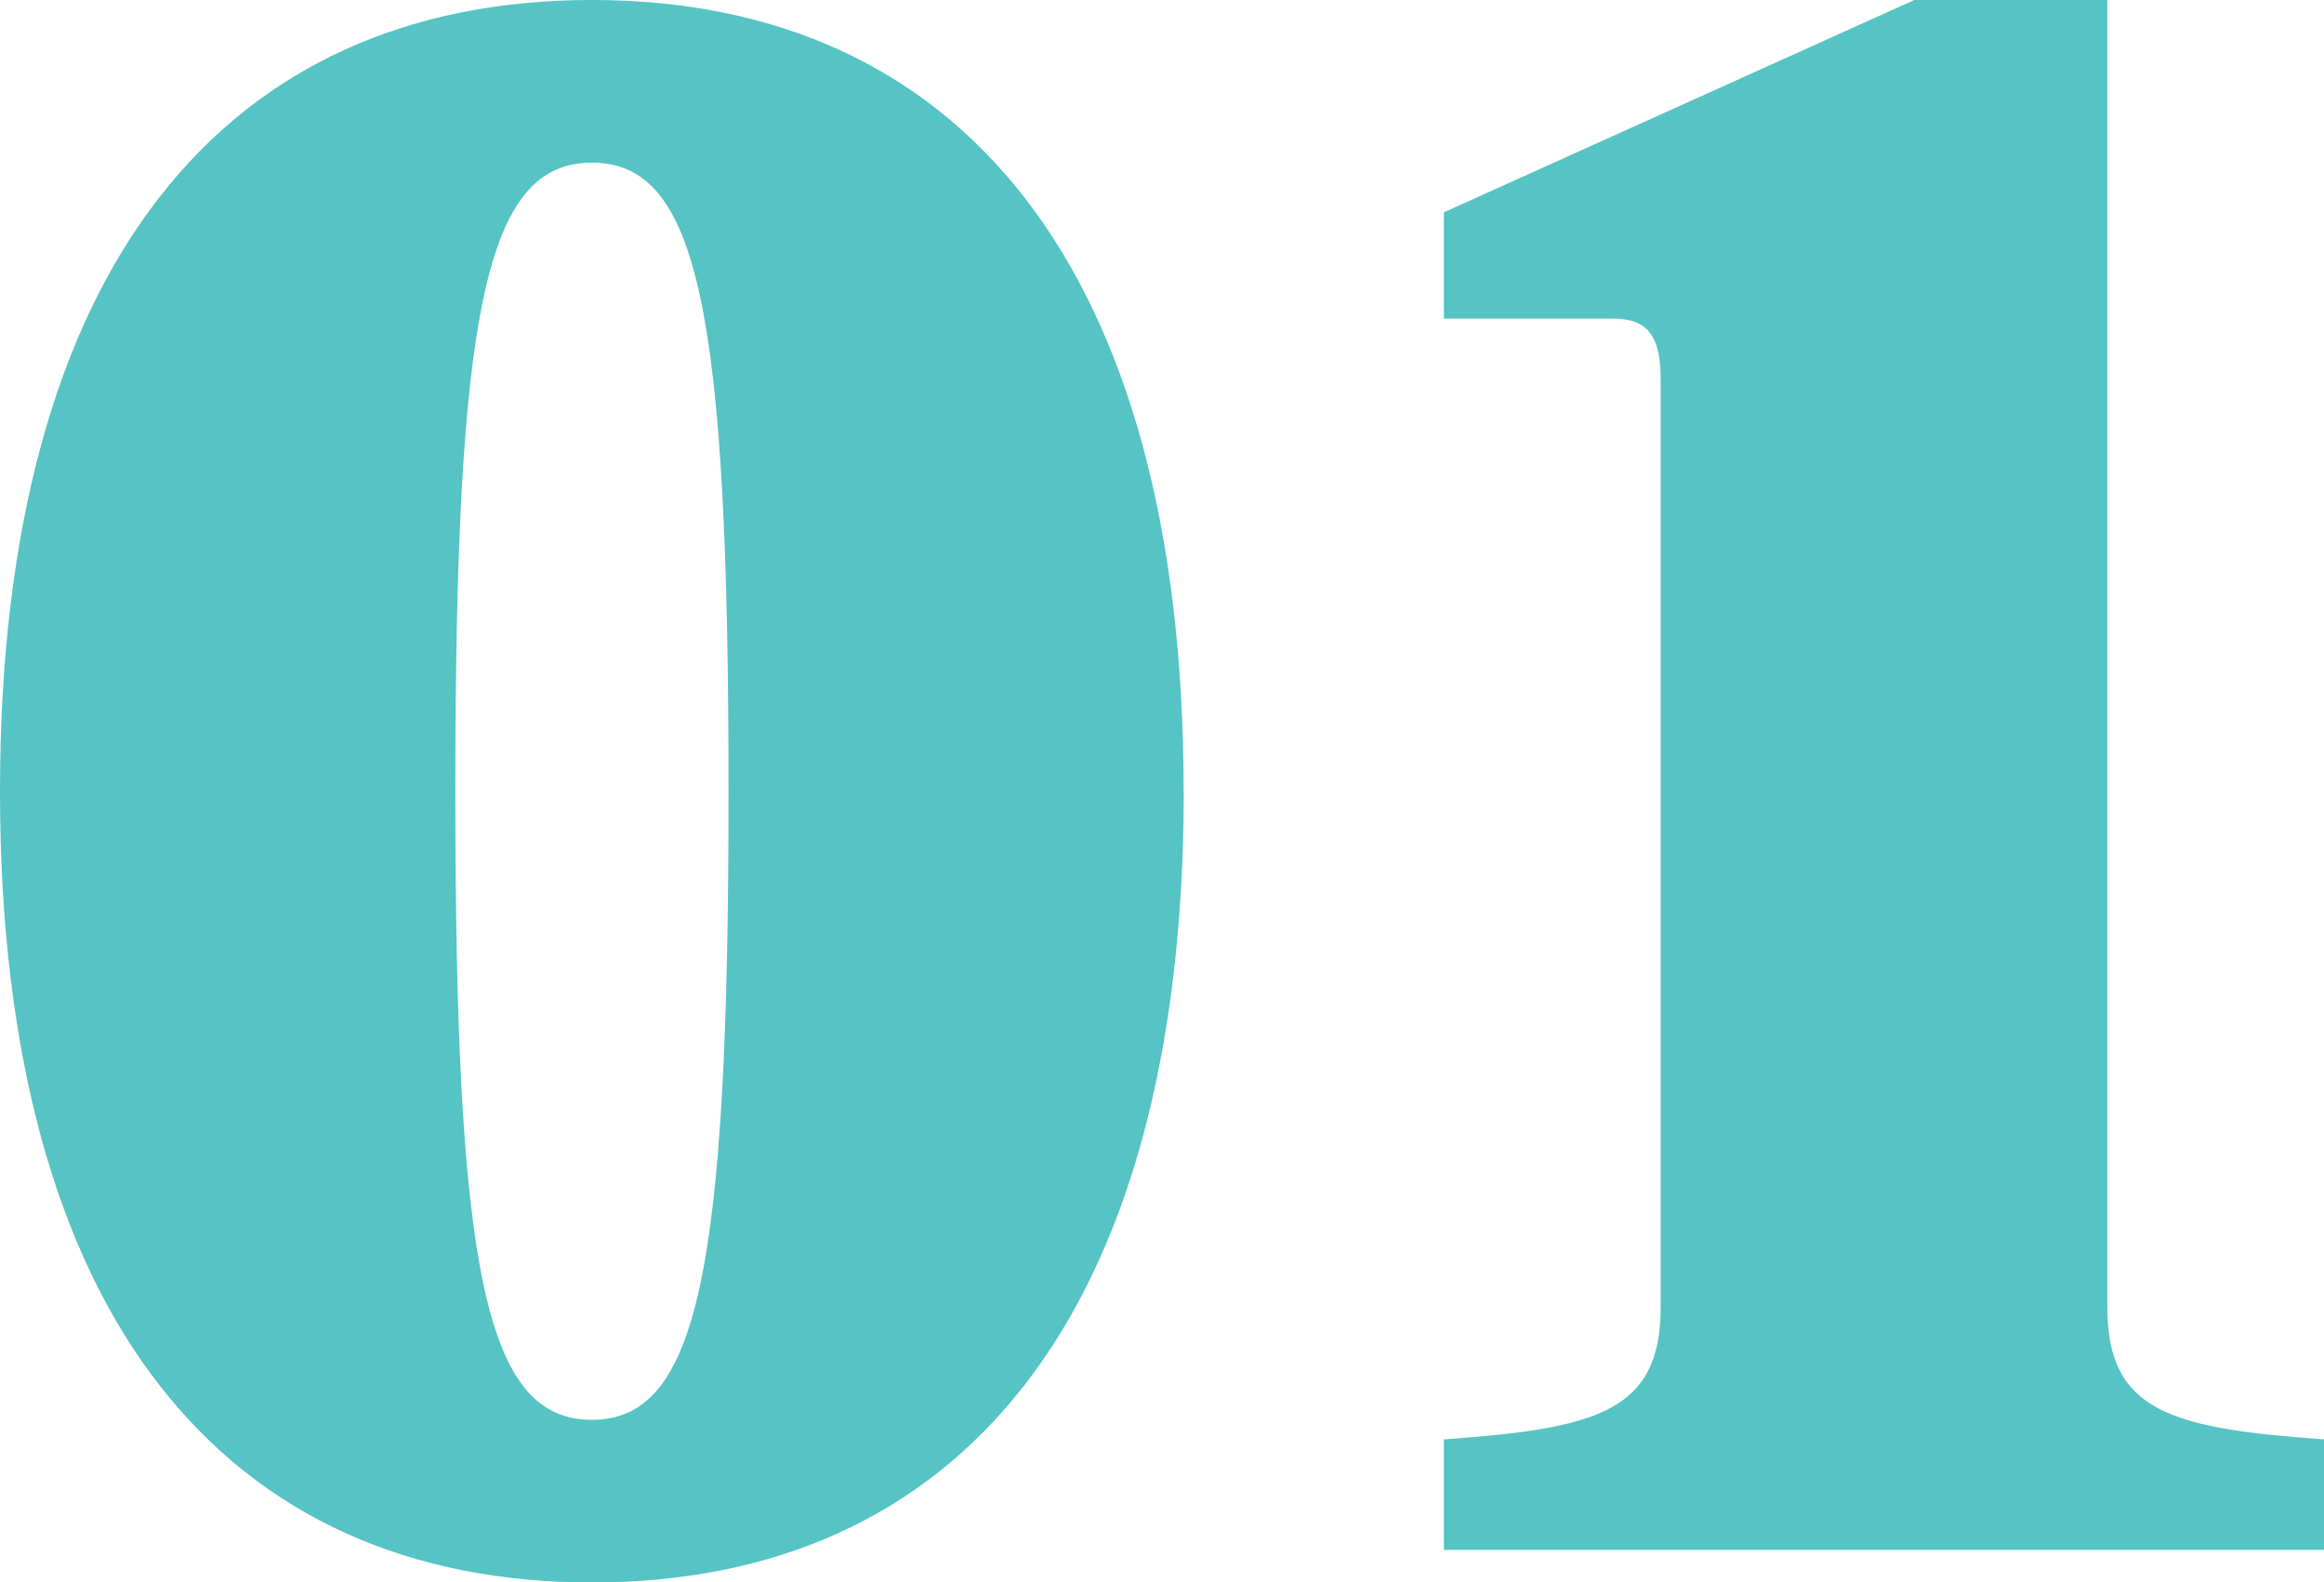 <?xml version="1.0" encoding="UTF-8"?>
<svg id="Layer_2" data-name="Layer 2" xmlns="http://www.w3.org/2000/svg" viewBox="0 0 203.14 138.33">
  <defs>
    <style>
      .cls-1 {
        fill: #56c3c4;
        stroke-width: 0px;
      }
    </style>
  </defs>
  <g id="Layer_1-2" data-name="Layer 1">
    <g>
      <path class="cls-1" d="m103.47,69.17c0,46.24-19.9,69.17-51.73,69.17S0,115.4,0,69.17,19.9,0,51.73,0s51.73,22.93,51.73,69.17Zm-39.79,0c0-42.07-2.65-54.95-11.94-54.95s-11.94,12.89-11.94,54.95,2.65,54.95,11.94,54.95,11.94-13.08,11.94-54.95Z"/>
      <path class="cls-1" d="m126.21,135.49v-9.66c13.45-.95,18.95-2.46,18.95-11.56V33.16c0-3.79-1.14-5.31-4.17-5.31h-14.78v-9.29L167.33,0h16.87v114.27c0,9.1,5.5,10.61,18.95,11.56v9.66h-76.94Z"/>
    </g>
  </g>
</svg>